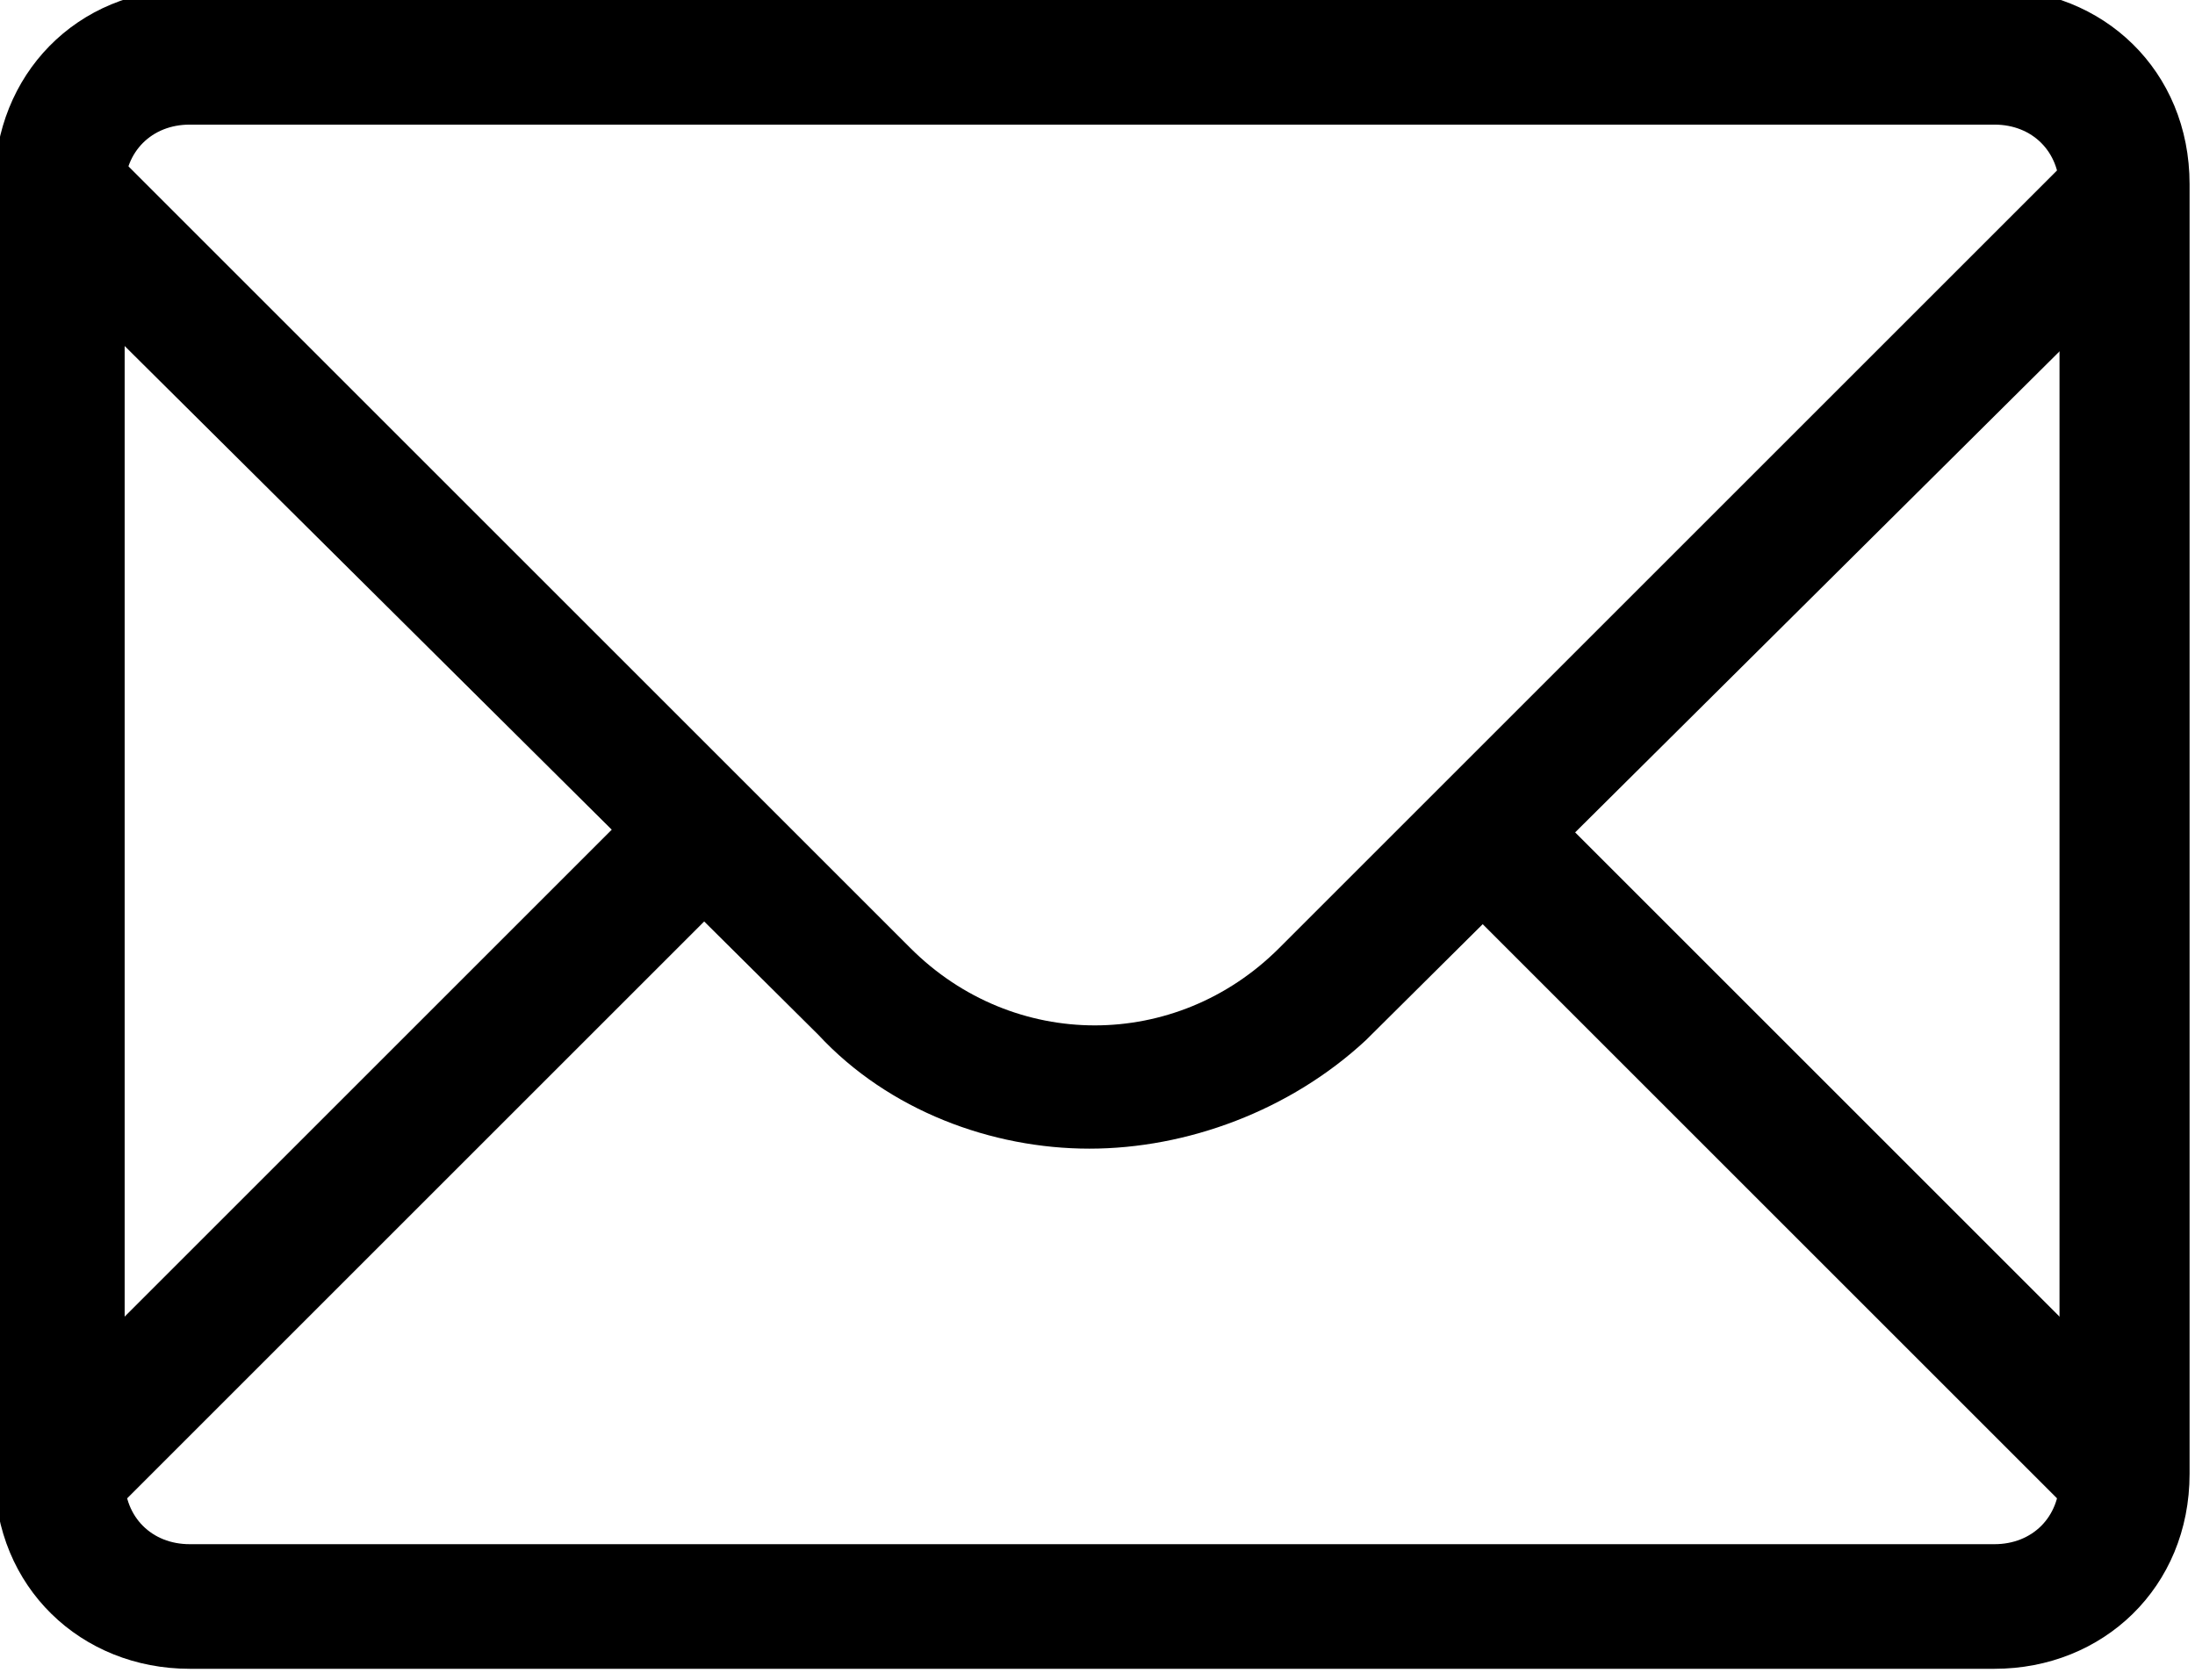 <svg version="1.1" id="Layer_1" xmlns="http://www.w3.org/2000/svg" xmlns:xlink="http://www.w3.org/1999/xlink" x="0px" y="0px"
	 width="40.5px" height="31px" viewBox="-420.9 298 40.5 31" enable-background="new -420.9 298 40.5 31" xml:space="preserve">
<path d="M-392.7,312.5l11.9,11.9l-1.7,1.7l-11.9-11.9L-392.7,312.5z"/>
<path d="M-408.8,312.5l1.7,1.7l-11.8,11.8l-1.7-1.7L-408.8,312.5z"/>
<path d="M-400.8,319.2c-1.8,0-3.7-0.7-5-2.1l-14.9-14.8l1.7-1.7l14.9,14.9c1.9,1.9,4.9,1.9,6.8,0l14.9-14.9l1.7,1.7l-15,14.9
	C-397.1,318.5-399,319.2-400.8,319.2L-400.8,319.2z"/>
<path d="M-384.1,328.8h-33.3c-2,0-3.6-1.5-3.6-3.6v-23.8c0-2,1.5-3.6,3.6-3.6h33.3c2,0,3.6,1.5,3.6,3.6v23.8
	C-380.5,327.3-382.1,328.8-384.1,328.8z M-417.4,300.3c-0.7,0-1.2,0.5-1.2,1.2v23.8c0,0.7,0.5,1.2,1.2,1.2h33.3
	c0.7,0,1.2-0.5,1.2-1.2v-23.8c0-0.7-0.5-1.2-1.2-1.2H-417.4z"/>
</svg>